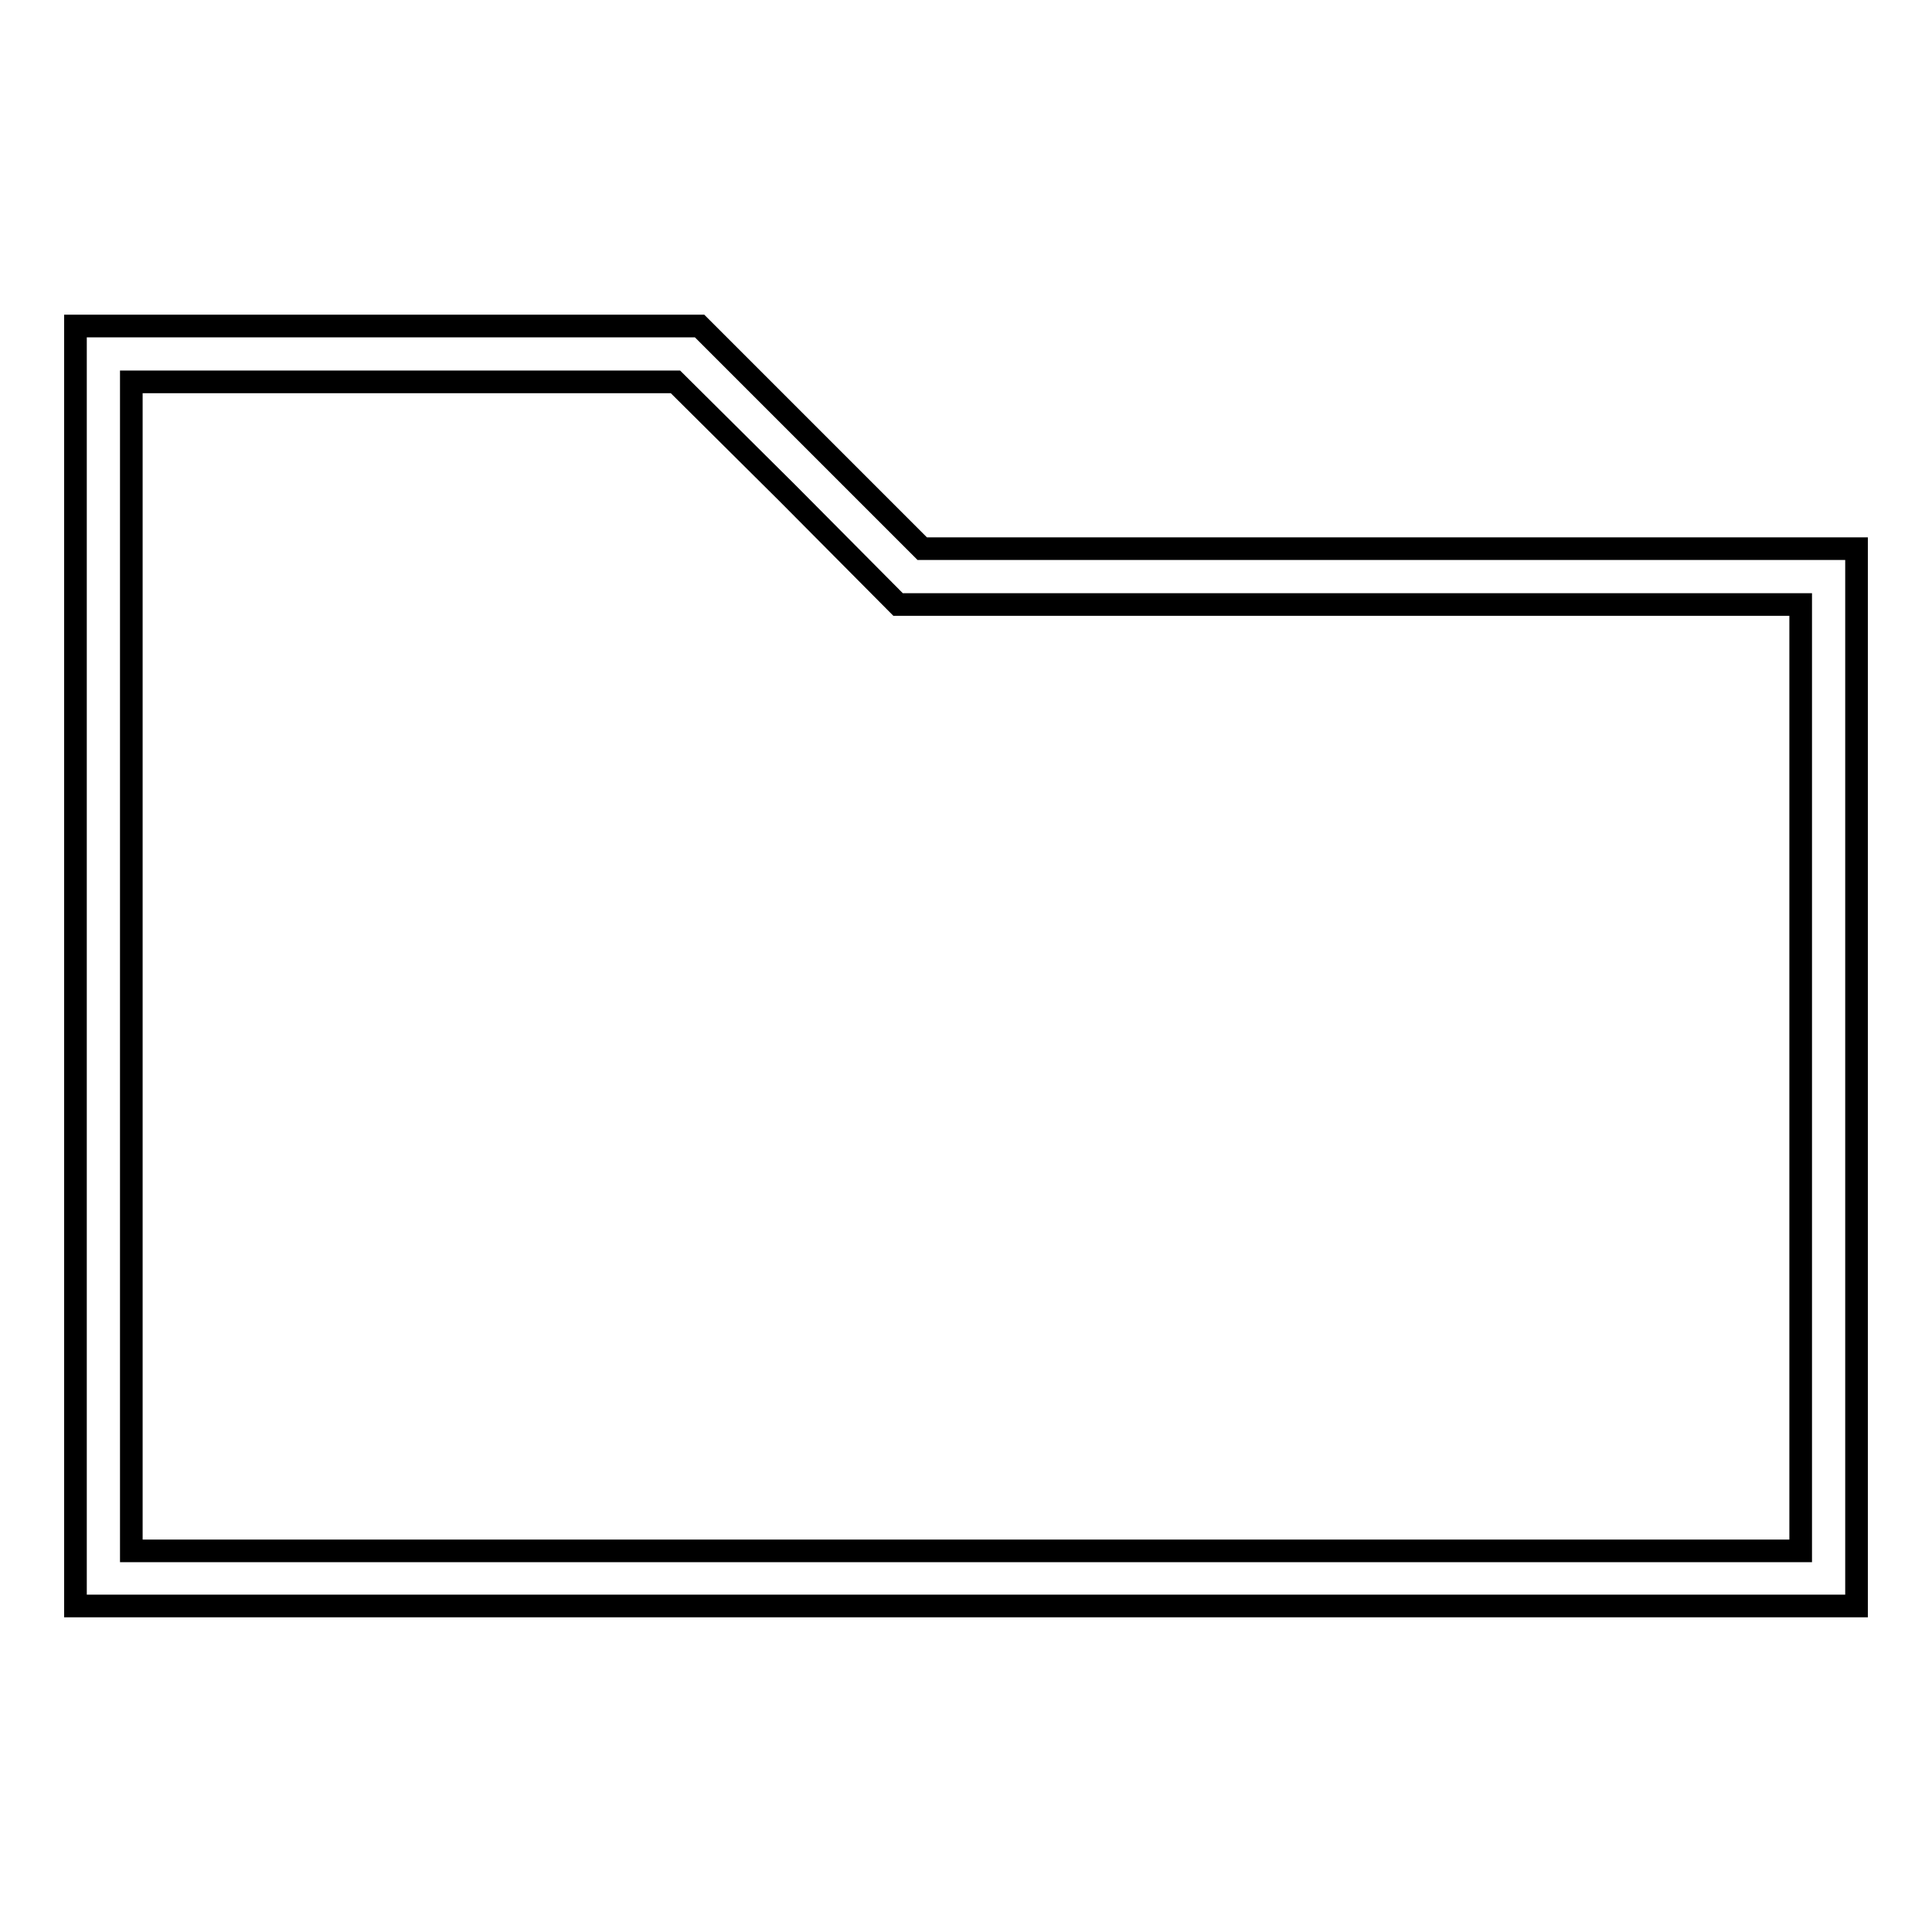 <?xml version="1.0" encoding="utf-8"?>
<!-- Svg Vector Icons : http://www.onlinewebfonts.com/icon -->
<!DOCTYPE svg PUBLIC "-//W3C//DTD SVG 1.1//EN" "http://www.w3.org/Graphics/SVG/1.1/DTD/svg11.dtd">
<svg version="1.1" xmlns="http://www.w3.org/2000/svg" xmlns:xlink="http://www.w3.org/1999/xlink" x="0px" y="0px" viewBox="0 0 256 256" enable-background="new 0 0 256 256" xml:space="preserve">
<g><g><g><path stroke-width="3" fill-opacity="0" stroke="#000000"  d="M10,128v84.8h118h118v-70.1V72.7h-61.9h-61.9l-14.8-14.8L92.7,43.2H51.4H10V128z M104.3,65.3L119,80.1h59.8h59.8v62.7v62.7H128H17.4V128V50.6h36.1h36L104.3,65.3z"/></g></g></g>
</svg>